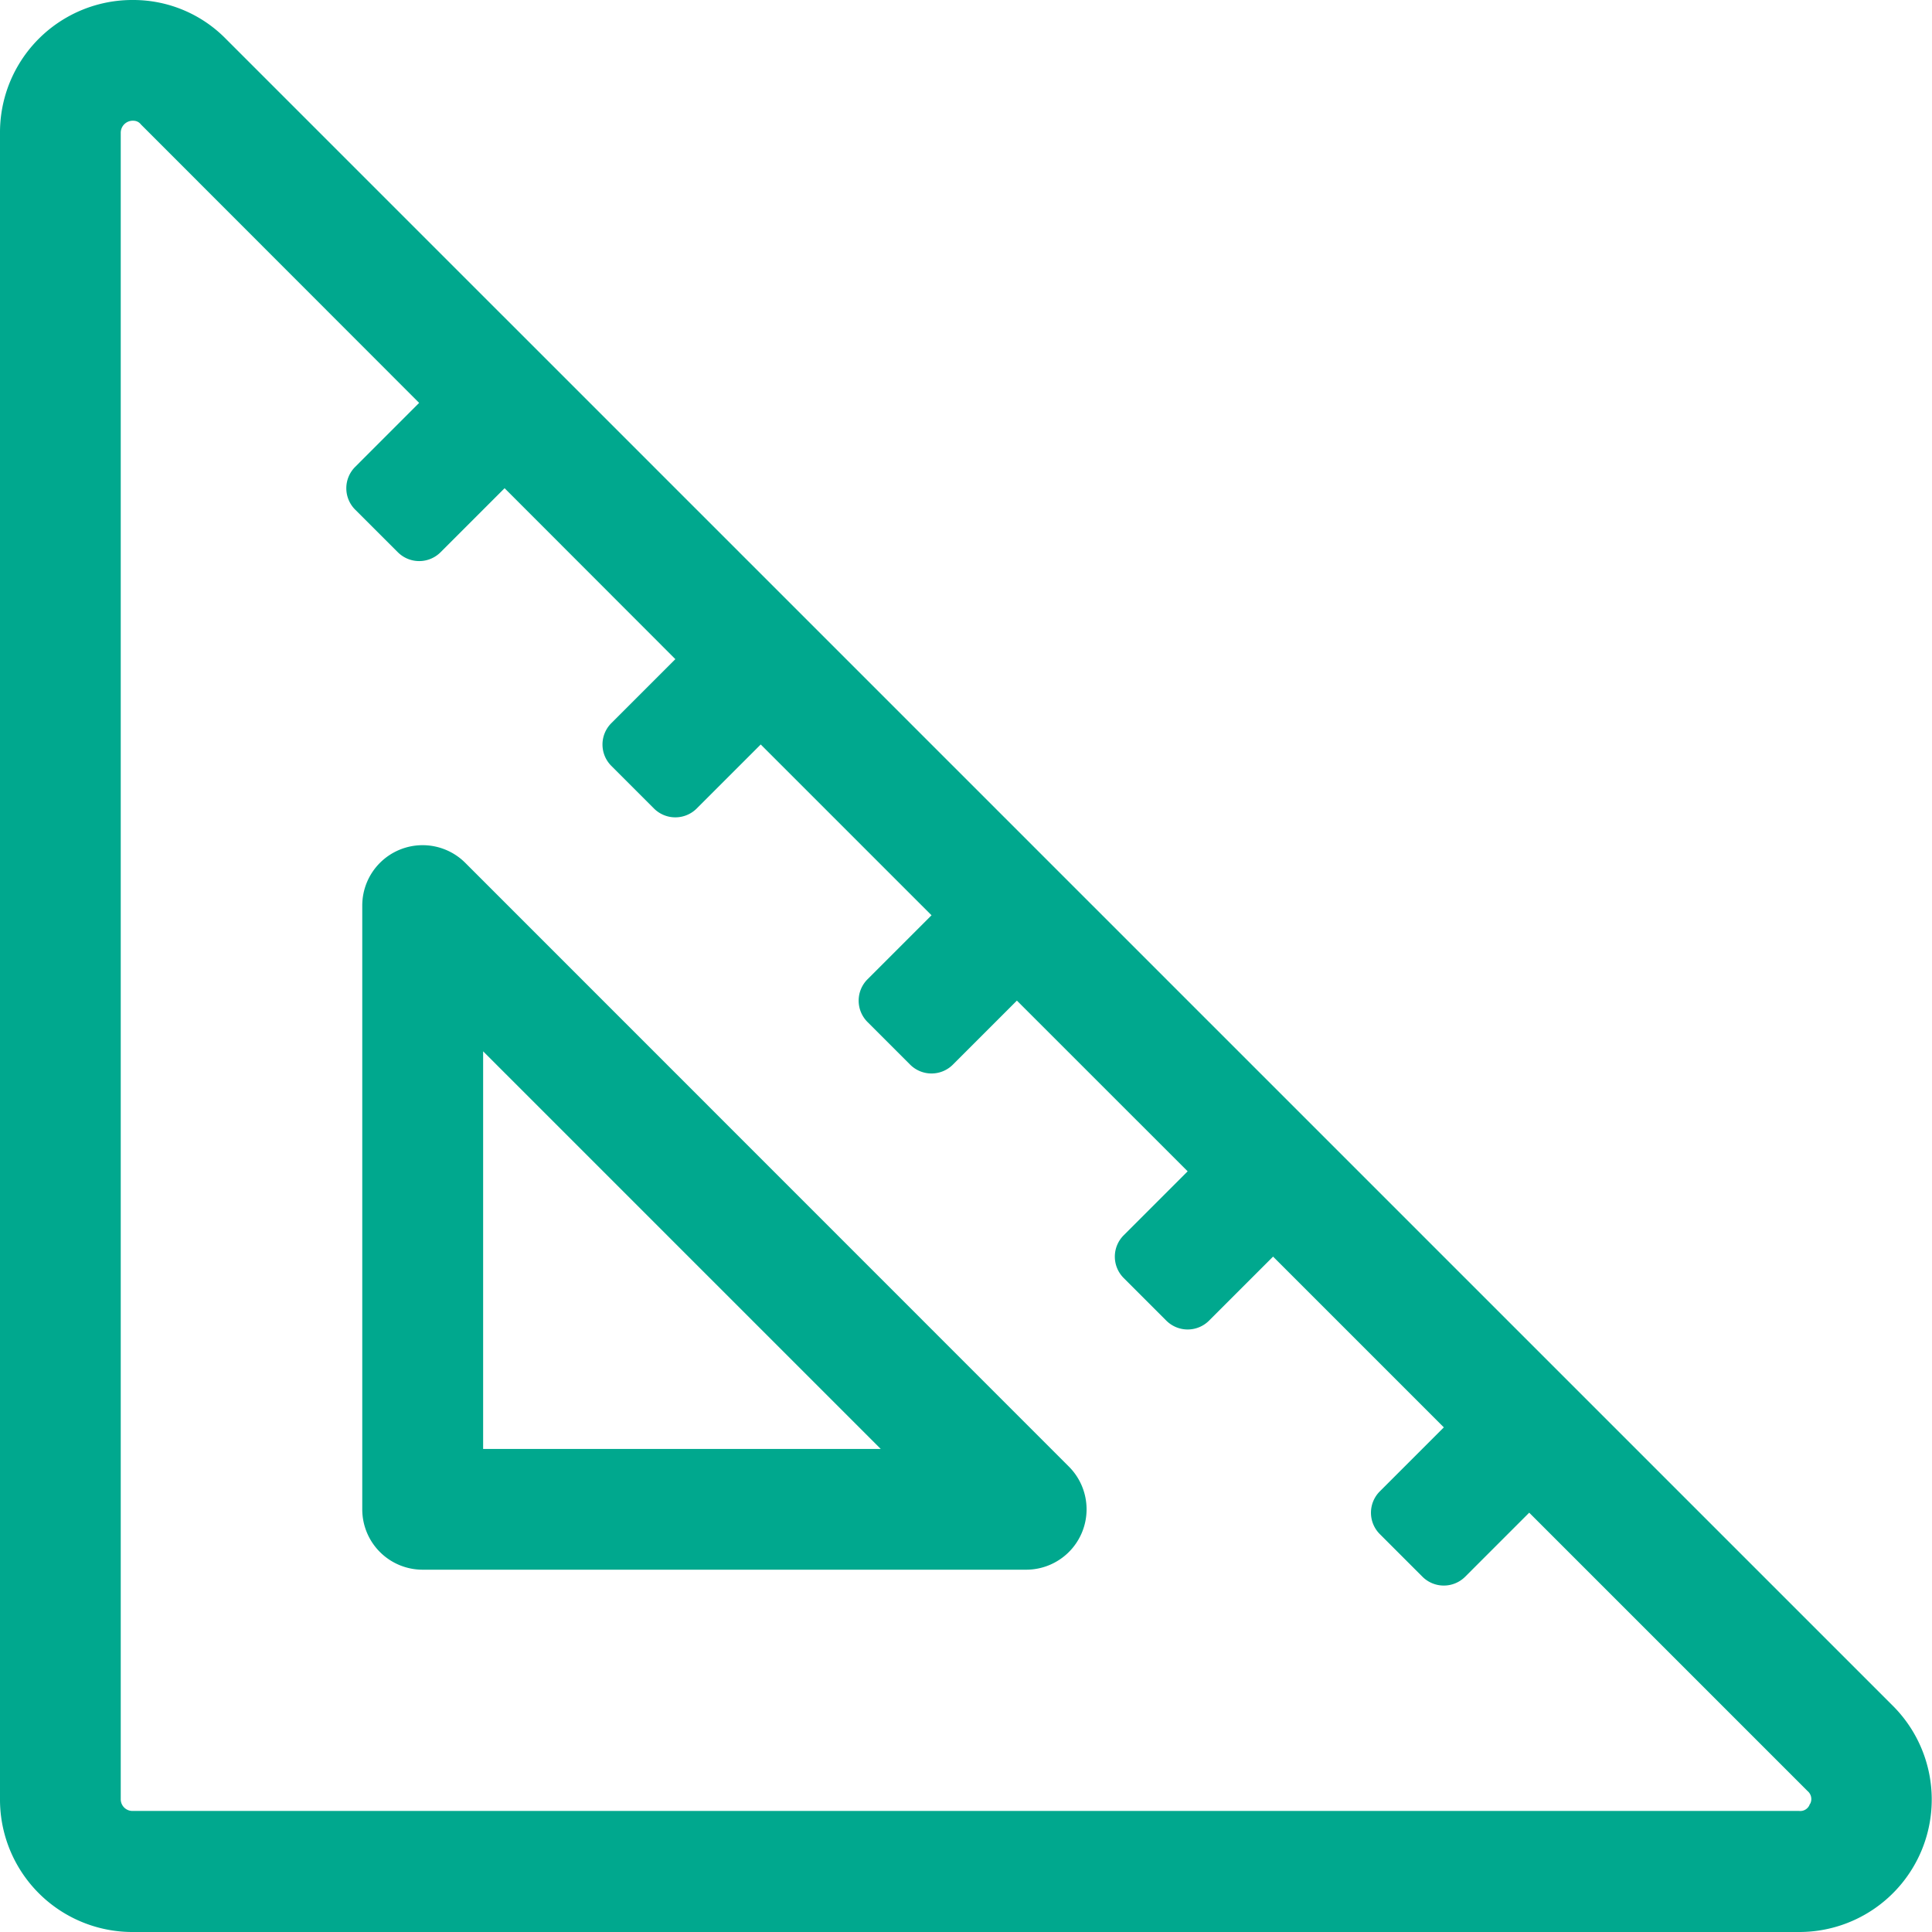 <svg xmlns="http://www.w3.org/2000/svg" width="43.38" height="43.38" viewBox="0 0 43.38 43.38">
  <path id="ruler-triangle" d="M42.5,38.3,5.076.877A2.911,2.911,0,0,0,3,0,2.972,2.972,0,0,0,0,2.98V40.406A2.973,2.973,0,0,0,2.974,43.38H40.4A2.974,2.974,0,0,0,42.5,38.3Zm-1.861,2.2a.225.225,0,0,1-.242.162H2.974a.263.263,0,0,1-.263-.263V2.98A.271.271,0,0,1,3,2.711a.211.211,0,0,1,.164.083L9.411,9.046,7.974,10.484a.678.678,0,0,0,0,.958l.959.958a.679.679,0,0,0,.959,0l1.438-1.438L15.164,14.8l-1.438,1.438a.678.678,0,0,0,0,.958l.958.958a.679.679,0,0,0,.959,0l1.438-1.438,3.835,3.835-1.438,1.438a.678.678,0,0,0,0,.958l.958.958a.679.679,0,0,0,.959,0l1.438-1.438L26.667,26.3,25.23,27.737a.678.678,0,0,0,0,.958l.958.958a.679.679,0,0,0,.959,0l1.438-1.438,3.834,3.834-1.438,1.438a.678.678,0,0,0,0,.958l.958.958a.679.679,0,0,0,.959,0l1.438-1.438,6.252,6.252a.233.233,0,0,1,.054.289ZM10.448,19.375a1.355,1.355,0,0,0-2.314.958V33.889a1.355,1.355,0,0,0,1.356,1.356H23.045A1.356,1.356,0,0,0,24,32.93Zm.4,13.159V23.606l8.928,8.928H10.845Z" fill="#00a88e"/>
</svg>
